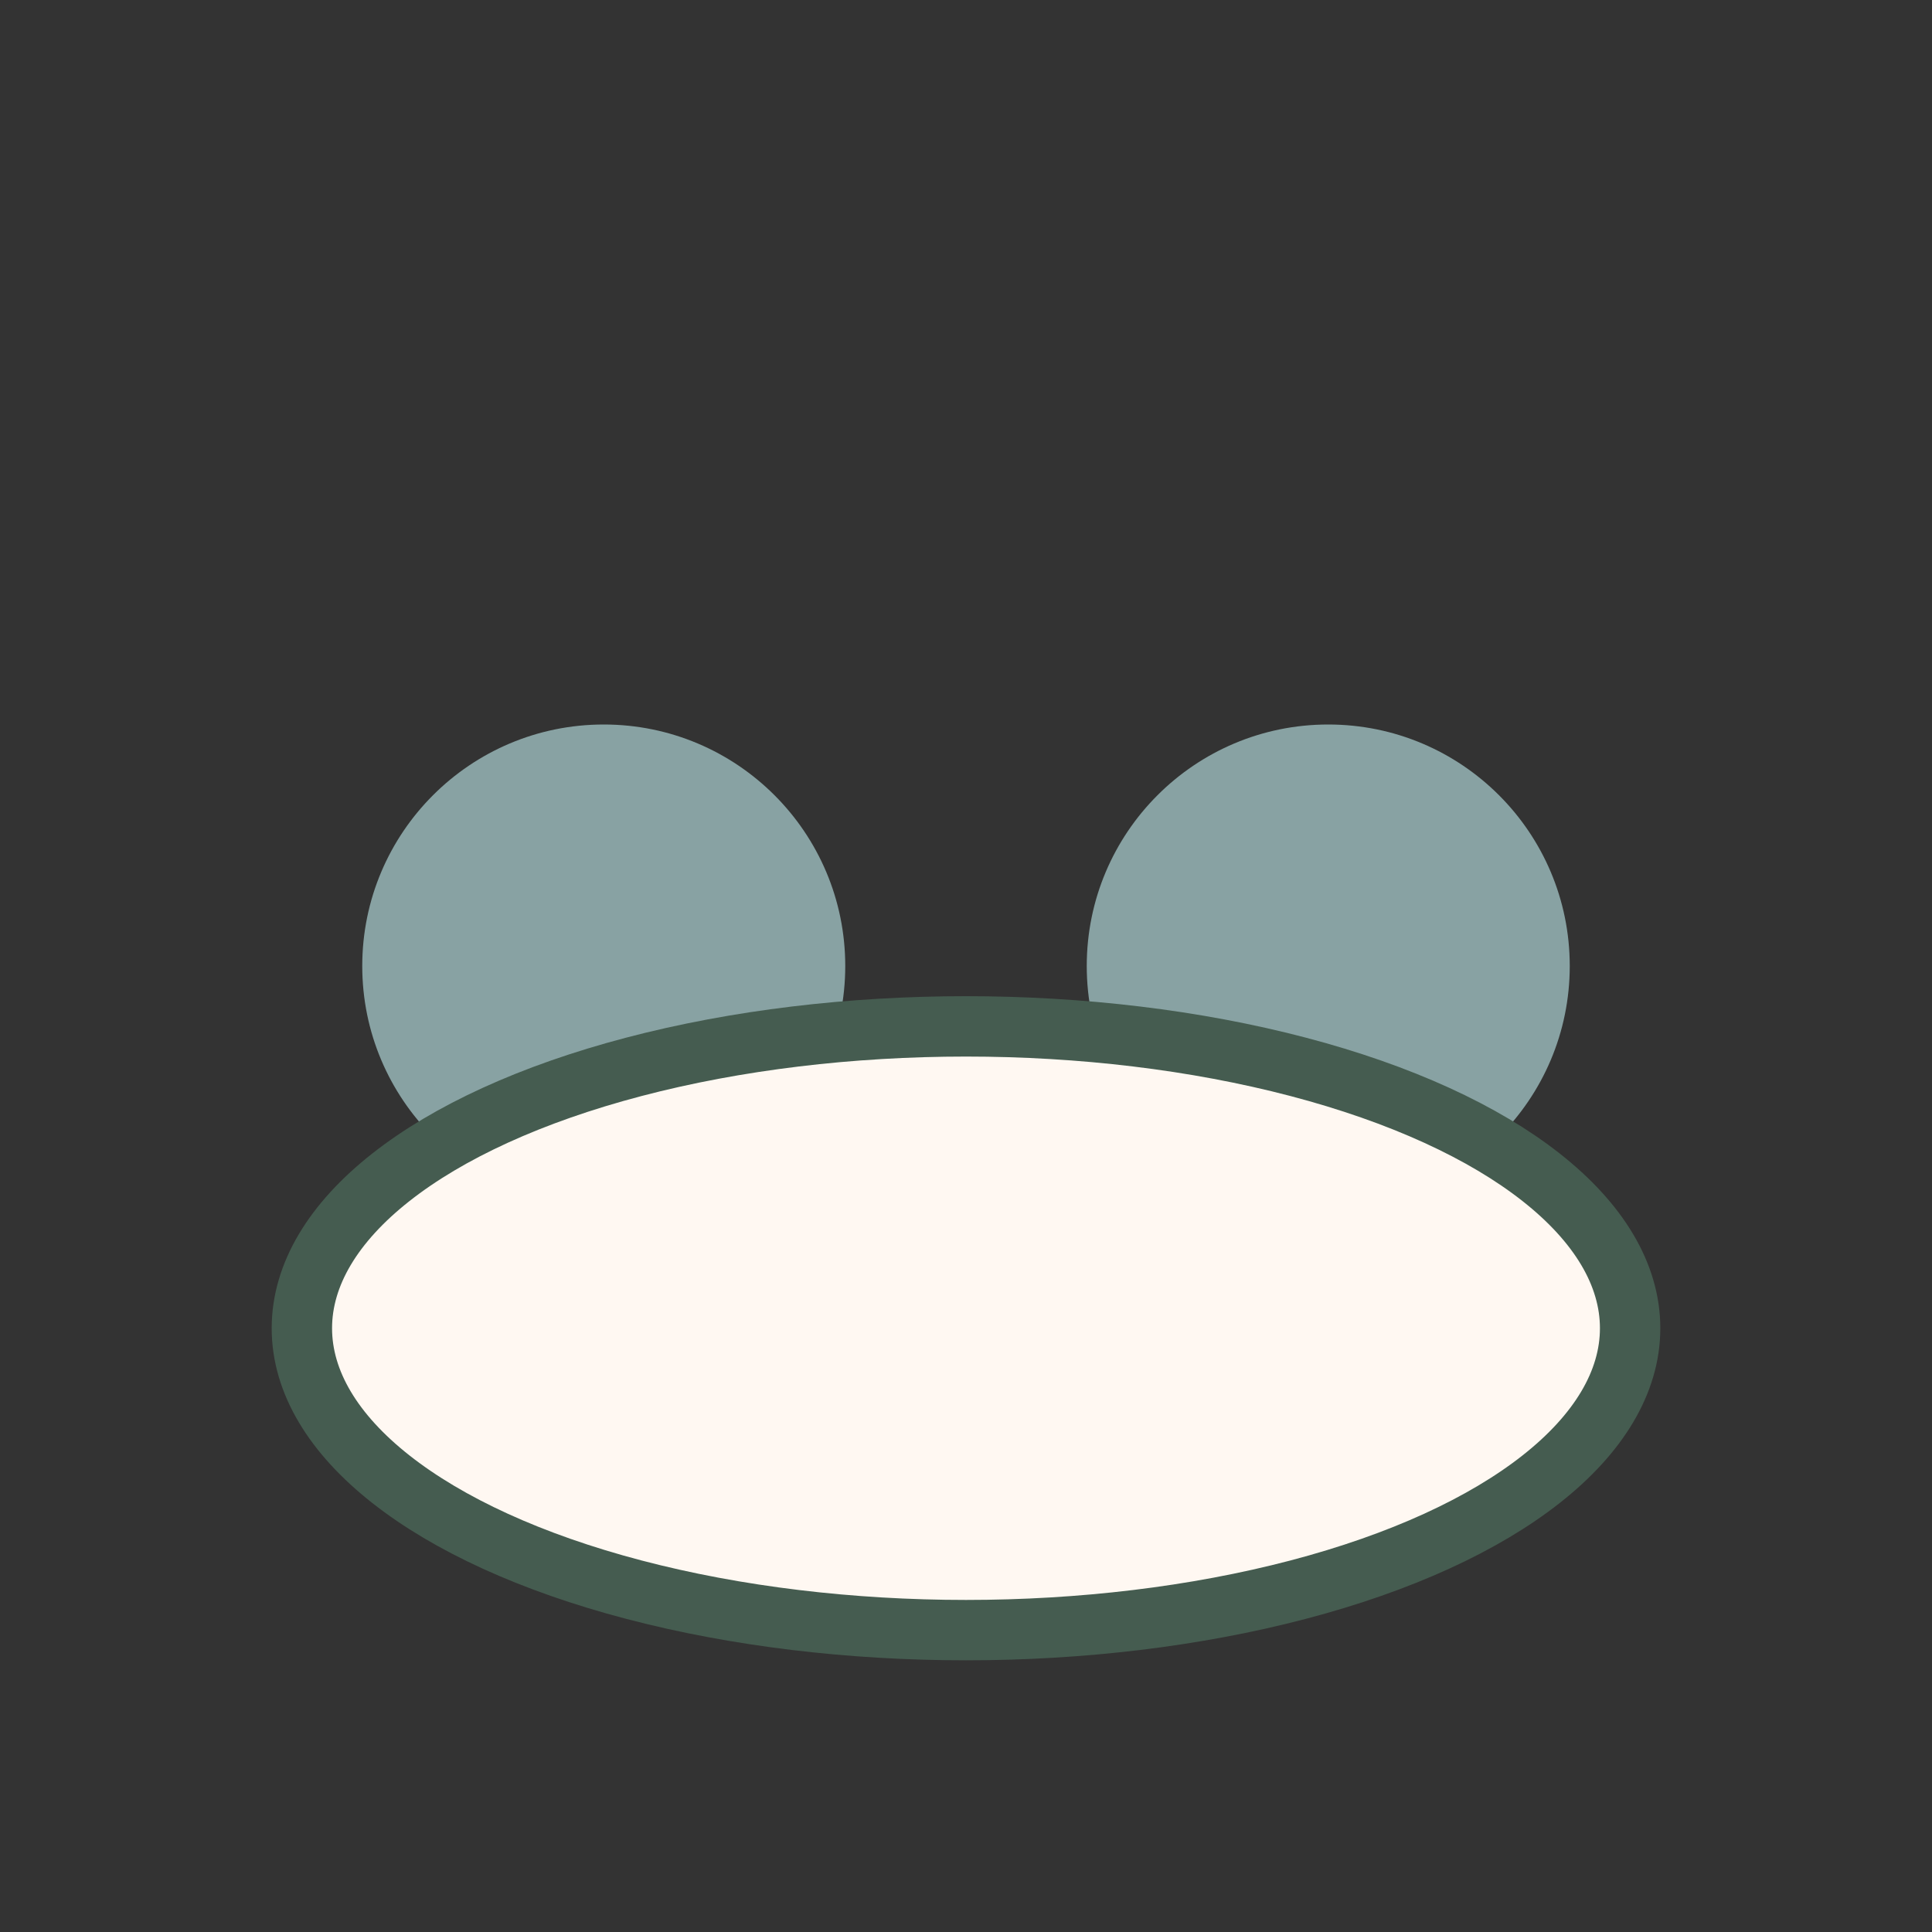 <?xml version="1.0" encoding="UTF-8"?>
<svg xmlns="http://www.w3.org/2000/svg" width="32" height="32" viewBox="0 0 32 32"><rect x="0" y="0" width="32" height="32" fill="#333333" stroke="none"/><circle cx="10" cy="16" r="4" fill="#88A2A3"/><circle cx="22" cy="16" r="4" fill="#88A2A3"/><ellipse cx="16" cy="22" rx="11" ry="5" fill="#FFF8F2" stroke="#455C50" stroke-width="1"/></svg>